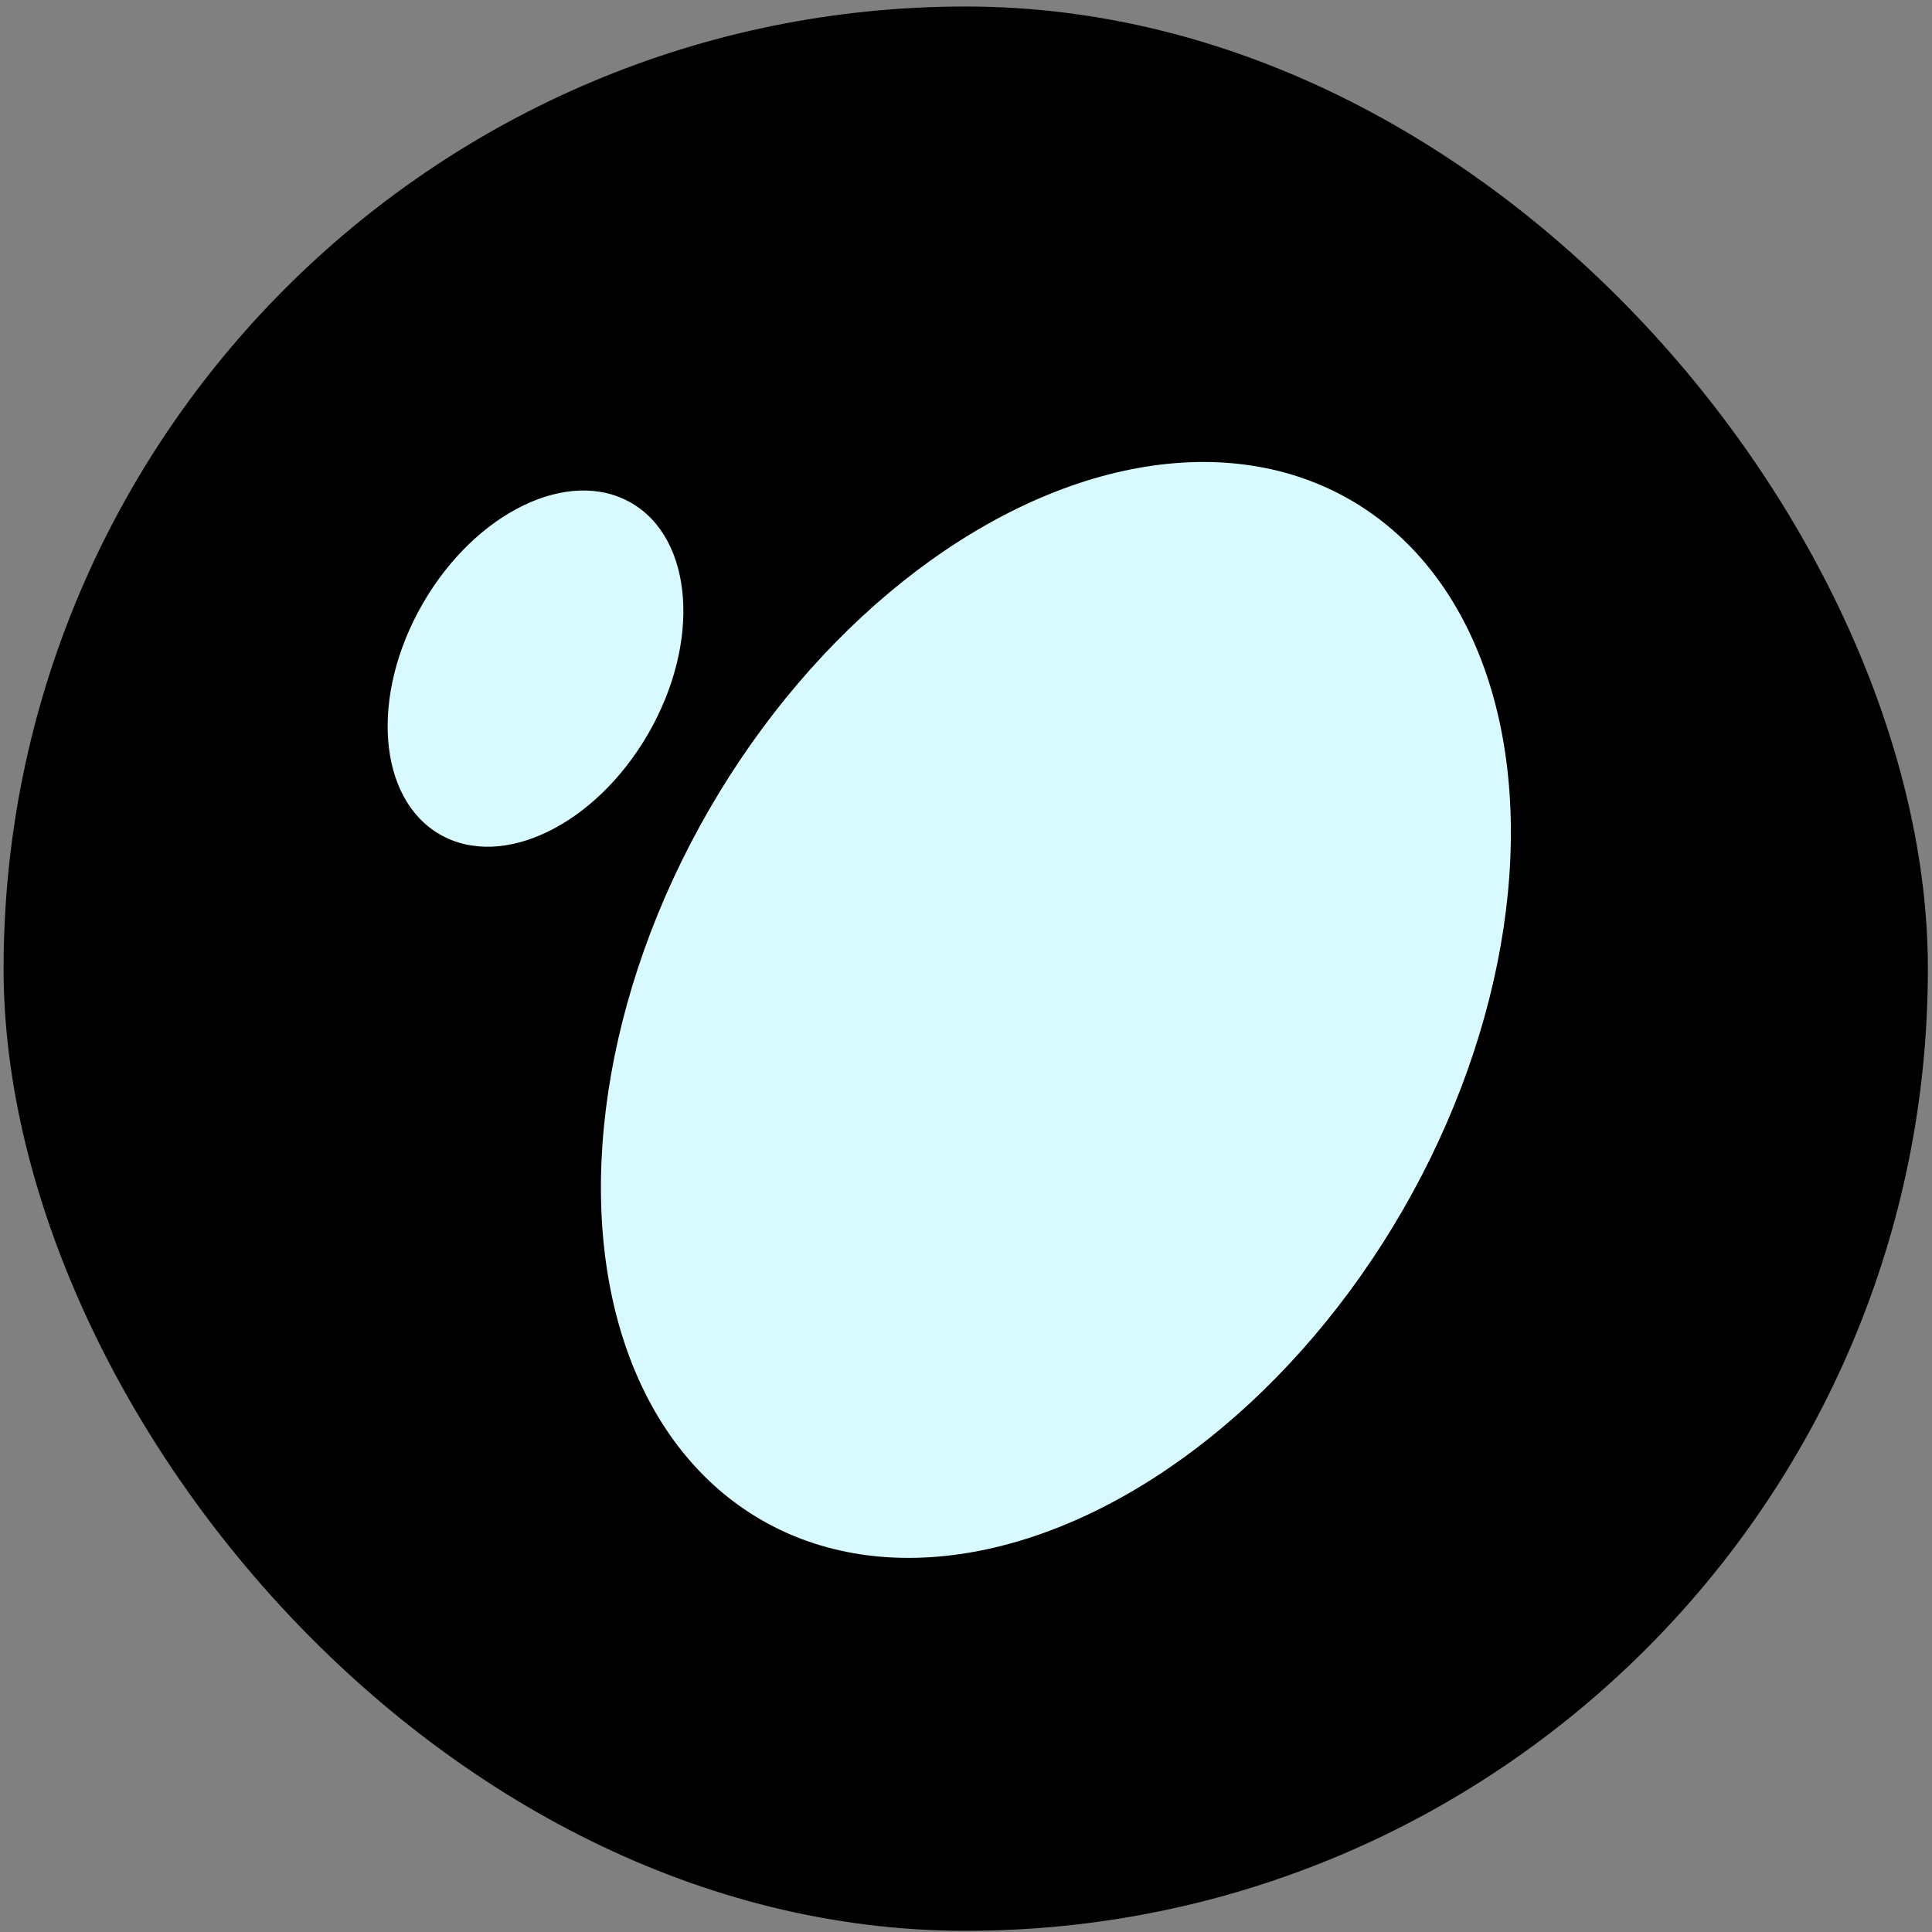 <svg width="251" height="251" fill="none" xmlns="http://www.w3.org/2000/svg"><rect width="100%" height="100%" fill="#808080" stroke="none"/><g clip-path="url(#clip0_349_2665)"><rect x=".465" y=".845" width="250" height="250" rx="125" fill="#000"/><ellipse cx="52.03" cy="76.514" rx="52.03" ry="76.514" transform="rotate(30 -7.456 262.753)" fill="#D8FAFF"/><ellipse cx="16.909" cy="24.866" rx="16.909" ry="24.866" transform="rotate(30 -72.453 154.137)" fill="#D8FAFF"/></g><defs><clipPath id="clip0_349_2665"><path fill="#fff" transform="translate(.465 .845)" d="M0 0H250V250H0z"/></clipPath></defs></svg>